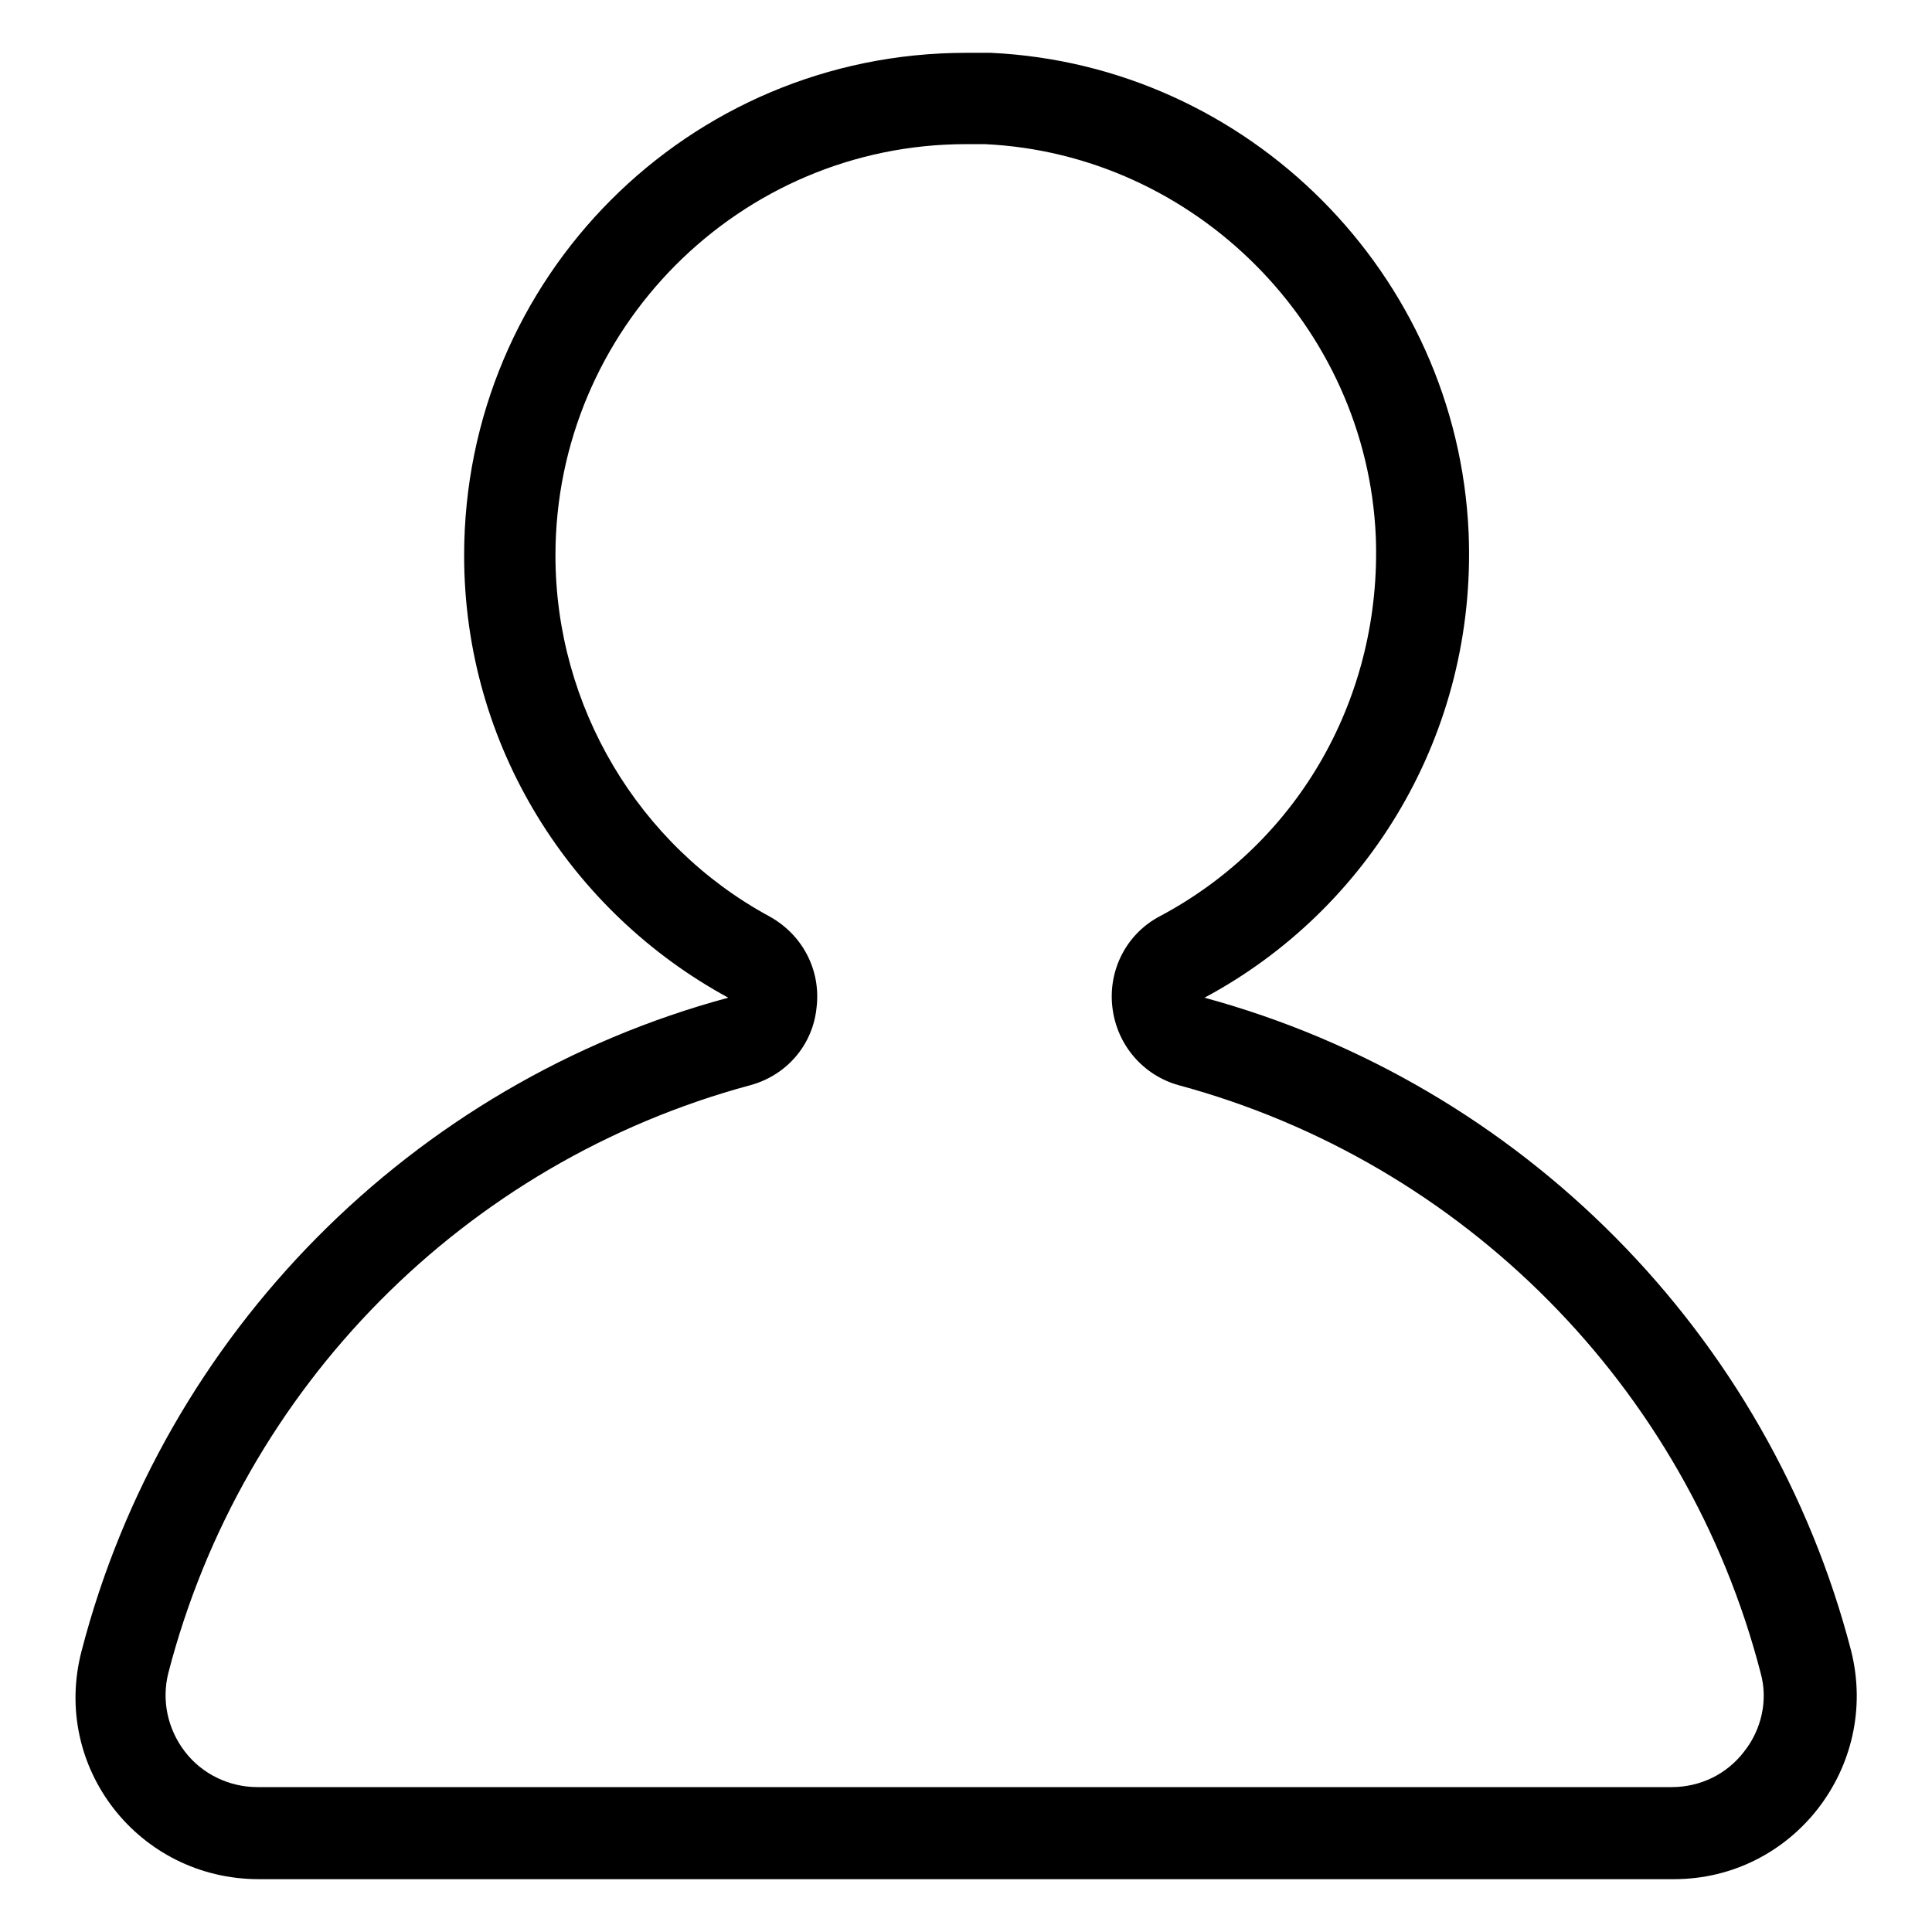 <?xml version="1.0" encoding="utf-8"?>
<!-- Svg Vector Icons : http://www.onlinewebfonts.com/icon -->
<!DOCTYPE svg PUBLIC "-//W3C//DTD SVG 1.1//EN" "http://www.w3.org/Graphics/SVG/1.1/DTD/svg11.dtd">
<svg version="1.1" xmlns="http://www.w3.org/2000/svg" xmlns:xlink="http://www.w3.org/1999/xlink" x="0px" y="0px" viewBox="0 0 256 256" enable-background="new 0 0 256 256" xml:space="preserve">
<g> <path fill="#000000" d="M128,19.1h2.5c27.8,1.3,50.6,24.1,51.8,52c0.8,21-10,40.4-28.6,50.3c-4.4,2.3-6.9,7.1-6.3,12.1 c0.6,5,4.1,9,8.8,10.3c37.7,10.2,67.3,40,77.1,77.9c1,3.6,0.1,7.5-2.2,10.4c-2.3,3-5.8,4.7-9.6,4.7H34.1c-3.7,0-7.3-1.7-9.6-4.7 c-2.3-3-3.1-6.8-2.2-10.4c9.8-37.9,39.3-67.7,77.1-77.9c4.8-1.3,8.3-5.3,8.8-10.3c0.6-5-1.9-9.7-6.3-12.1 C84.6,112,73.6,93.6,73.6,73.6C73.6,43.6,98,19.1,128,19.1 M128,7C91.2,7,61.5,36.8,61.5,73.6c0,25.3,14.2,47.3,35,58.6 c-41.9,11.3-74.8,44.5-85.7,86.6c-4,15.4,7.6,30.2,23.5,30.2h187.5c15.8,0,27.3-14.9,23.5-30.2c-10.9-42.1-43.8-75.2-85.7-86.6 c21.7-11.6,36.1-35,35-61.6C193.1,36.3,165.4,8.6,131.3,7H128z"/></g>
</svg>